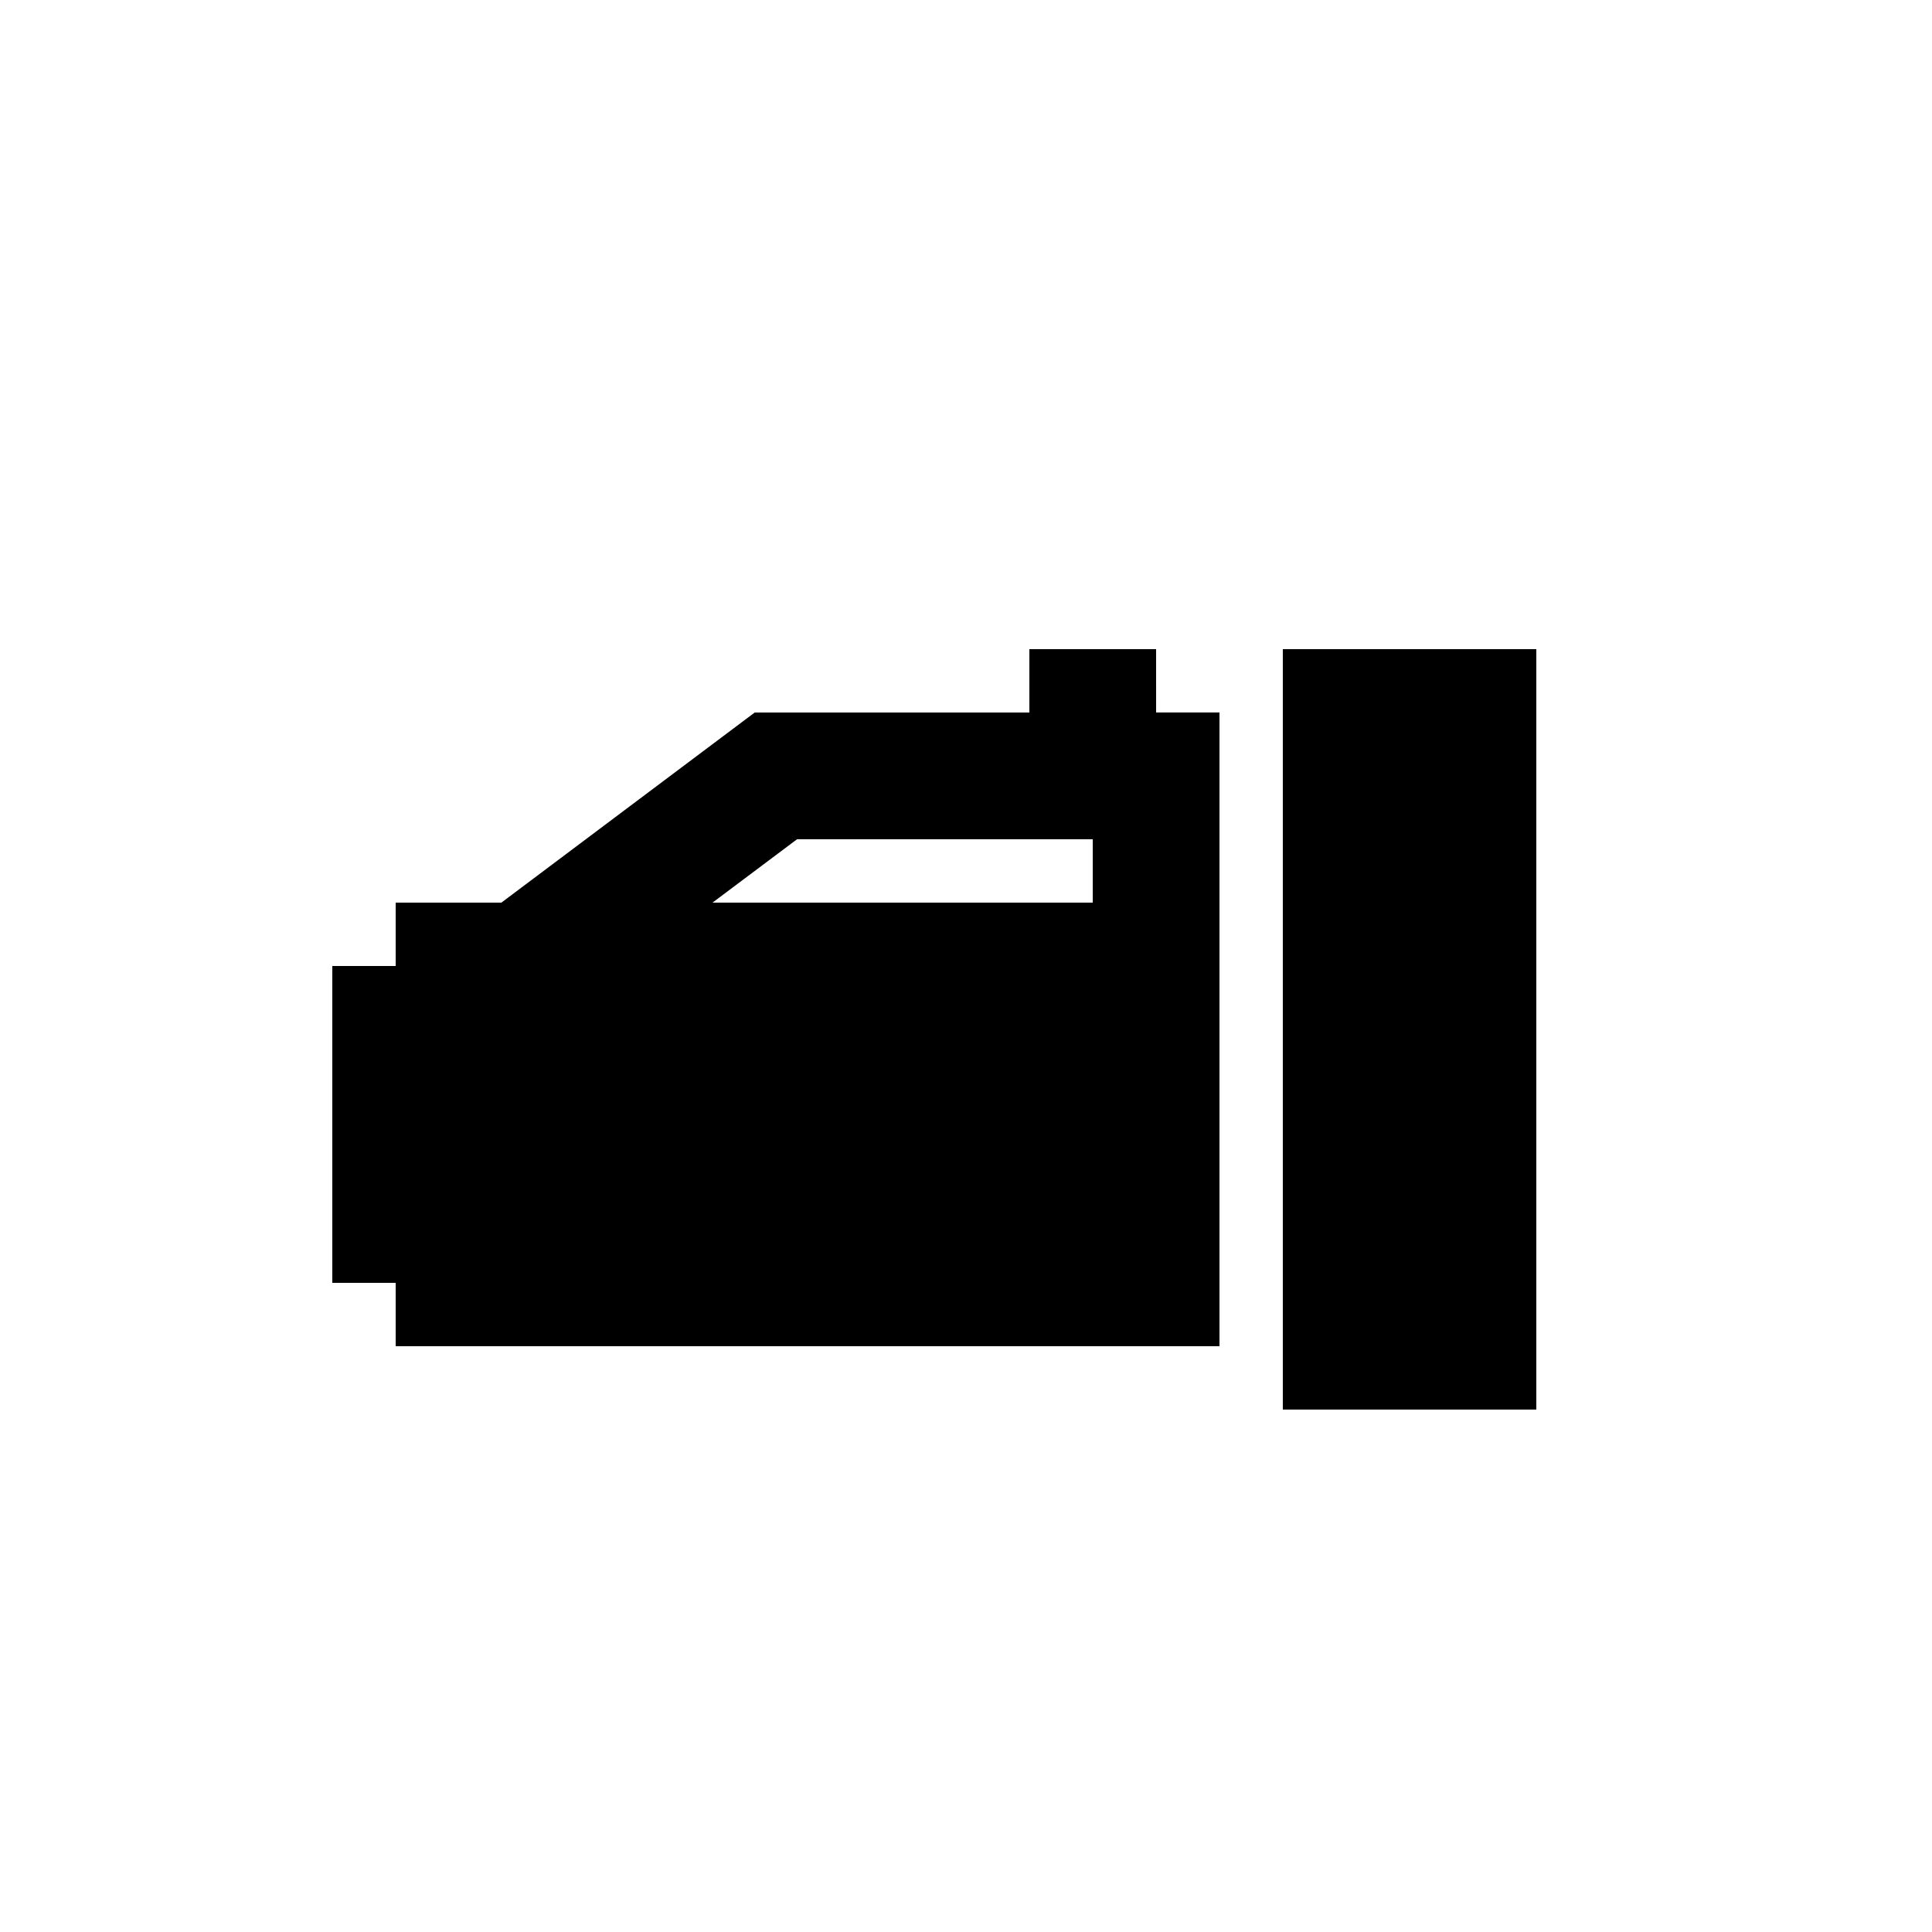 <?xml version="1.0" encoding="UTF-8"?>
<!-- Uploaded to: SVG Repo, www.svgrepo.com, Generator: SVG Repo Mixer Tools -->
<svg fill="#000000" width="800px" height="800px" version="1.1" viewBox="144 144 512 512" xmlns="http://www.w3.org/2000/svg">
 <g>
  <path d="m483.96 316.03h67.176v201.52h-67.176z"/>
  <path d="m450.38 316.03h-33.586v16.793h-72.785l-67.141 50.383-28.012-0.004v16.793h-16.793v83.969h16.793v16.793h218.32v-167.94h-16.793zm-16.793 67.172h-100.76l22.402-16.793h78.359z"/>
 </g>
</svg>
